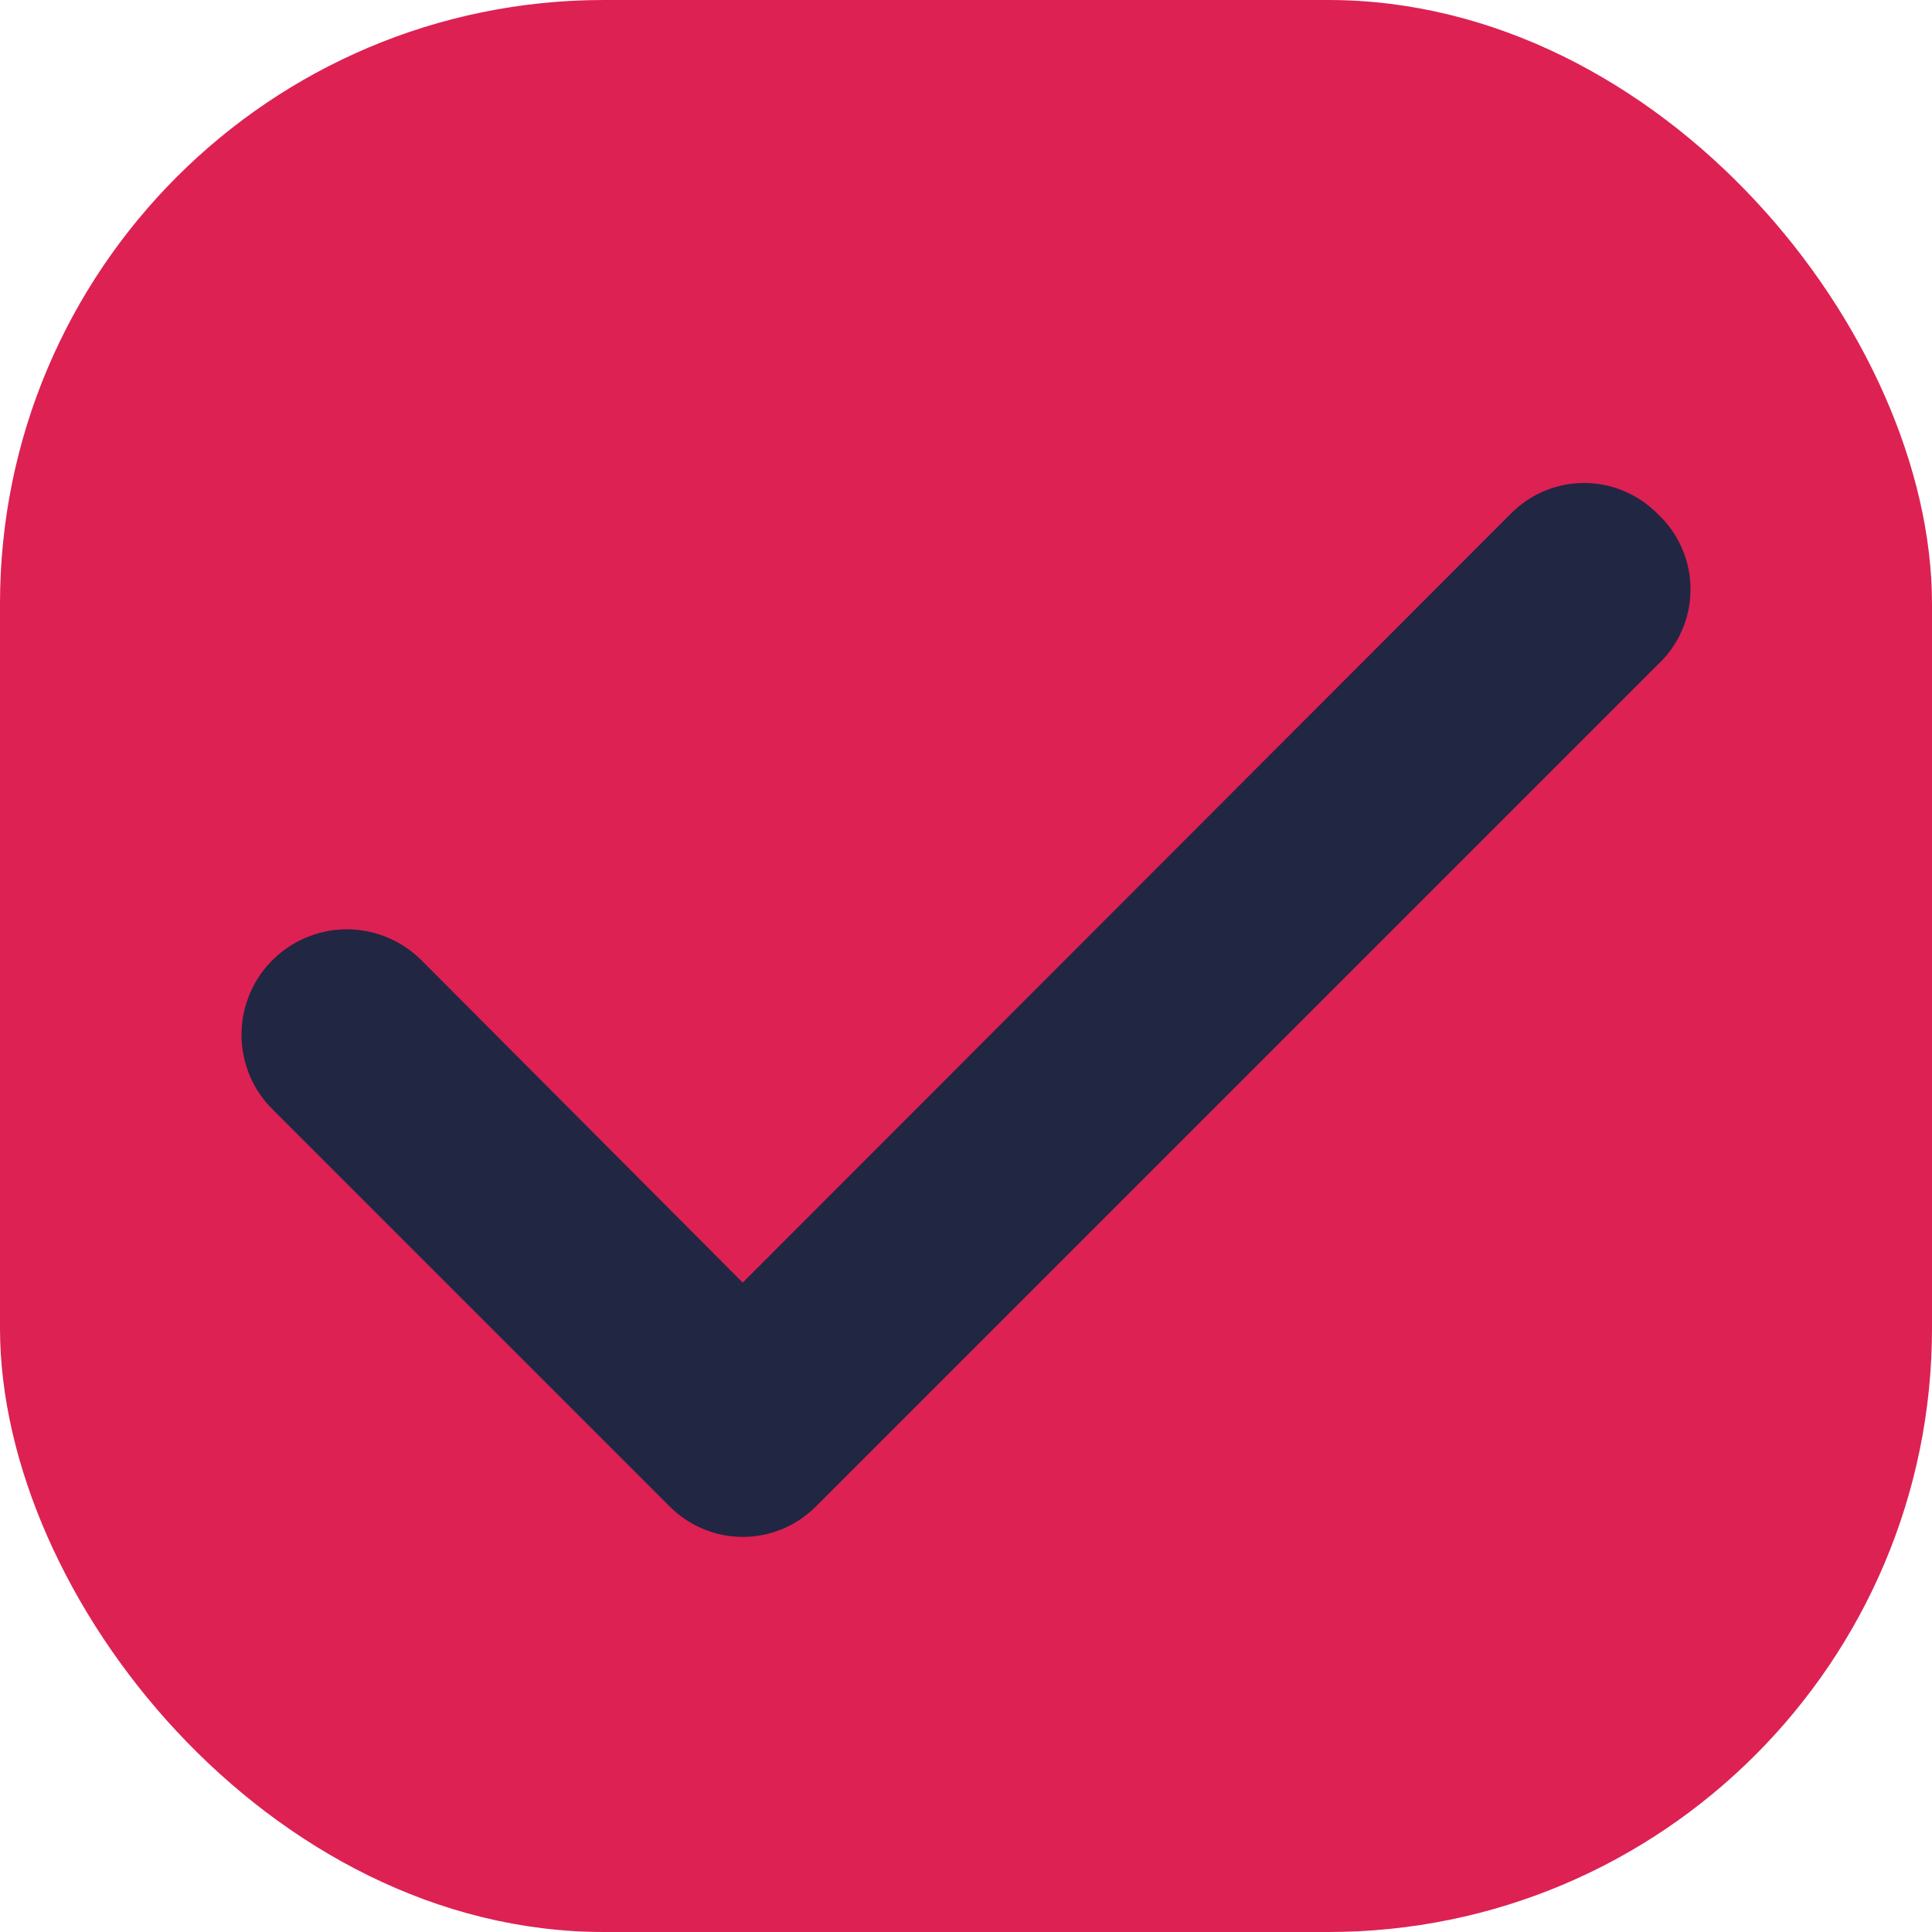 <svg width="16" height="16" viewBox="0 0 16 16" fill="none" xmlns="http://www.w3.org/2000/svg">
<rect width="16" height="16" rx="5" fill="#DD2153"/>
<path d="M13.725 4.253C13.646 4.173 13.551 4.109 13.447 4.066C13.343 4.022 13.232 4 13.119 4C13.006 4 12.895 4.022 12.79 4.066C12.687 4.109 12.592 4.173 12.513 4.253L6.151 10.622L3.479 7.941C3.396 7.862 3.299 7.799 3.192 7.757C3.086 7.715 2.972 7.694 2.857 7.696C2.743 7.698 2.63 7.723 2.525 7.769C2.42 7.814 2.325 7.88 2.245 7.963C2.165 8.045 2.103 8.142 2.061 8.249C2.019 8.356 1.998 8.469 2 8.584C2.002 8.698 2.027 8.812 2.072 8.917C2.118 9.022 2.184 9.117 2.266 9.196L5.545 12.475C5.625 12.555 5.719 12.619 5.823 12.662C5.927 12.706 6.039 12.728 6.151 12.728C6.264 12.728 6.376 12.706 6.48 12.662C6.584 12.619 6.678 12.555 6.758 12.475L13.725 5.508C13.812 5.428 13.881 5.331 13.928 5.223C13.976 5.115 14 4.998 14 4.88C14 4.762 13.976 4.646 13.928 4.538C13.881 4.43 13.812 4.333 13.725 4.253Z" fill="#212643"/>
</svg>
